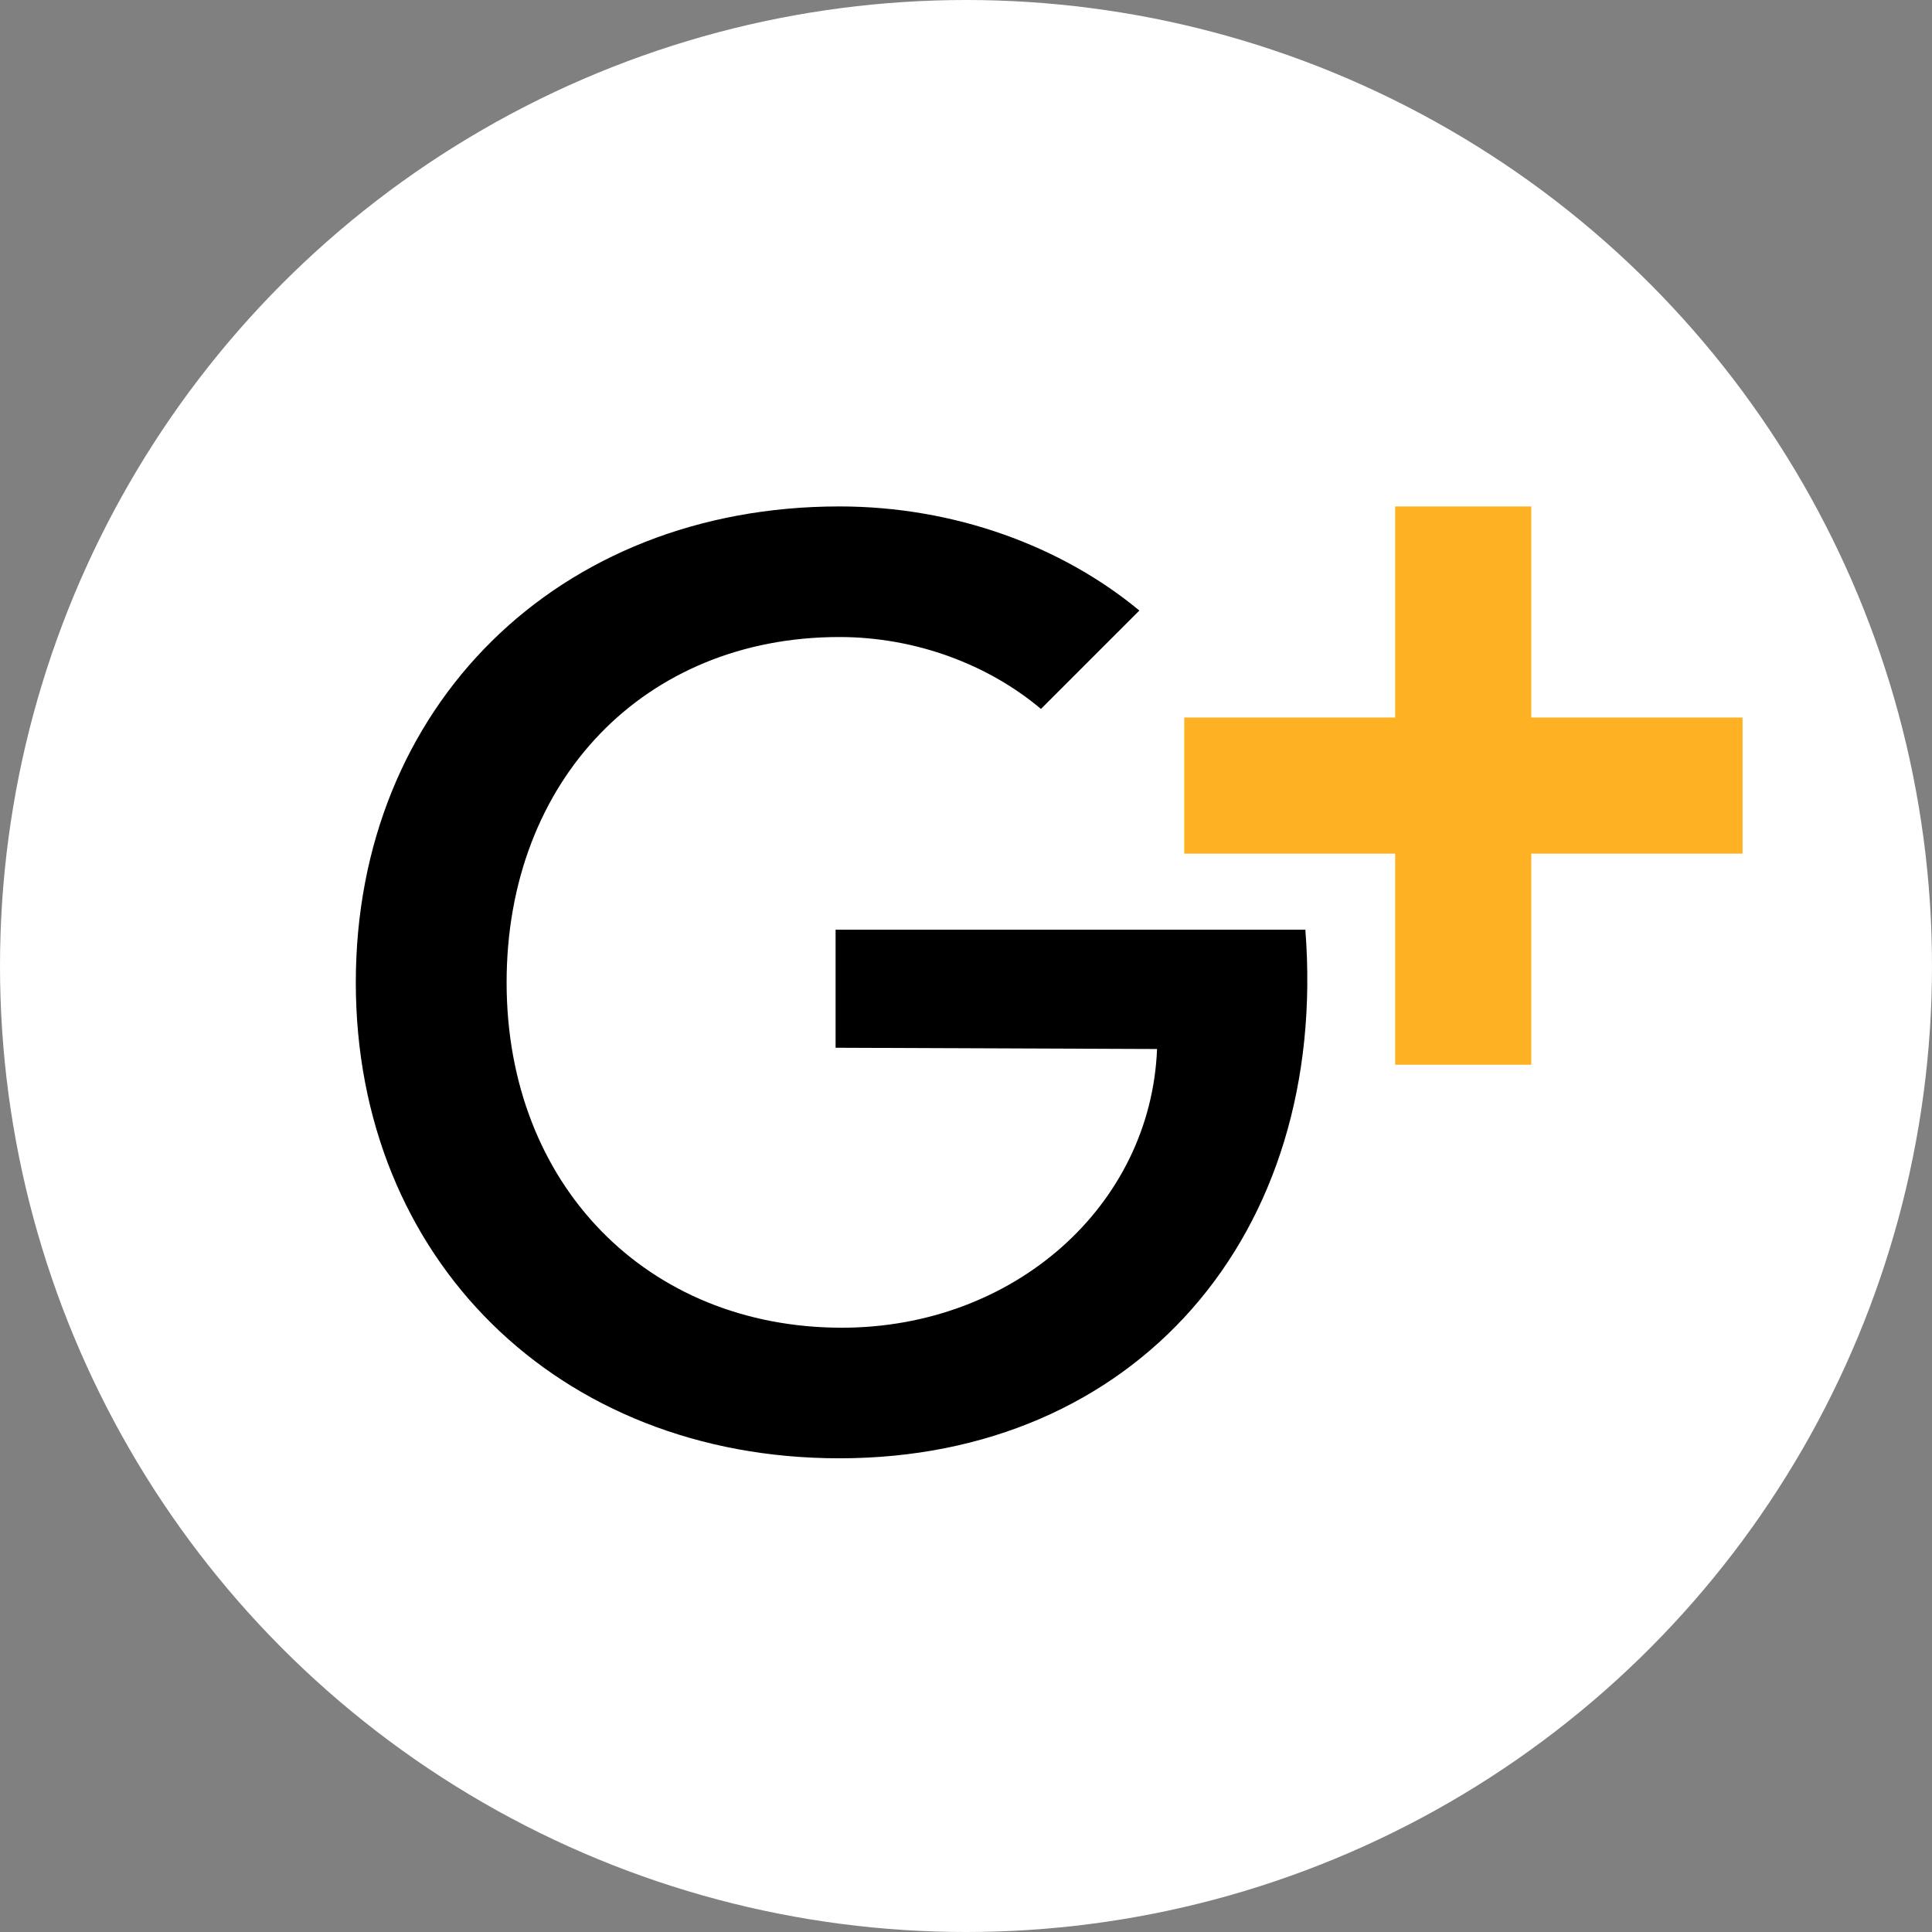 <?xml version="1.0" encoding="UTF-8"?>
<svg id="Capa_2" data-name="Capa 2" xmlns="http://www.w3.org/2000/svg" viewBox="0 0 108 108">
  <rect x="0" y="0" width="108" height="108" fill="#808080" stroke="none"/>
  <defs>
    <style>
      .cls-1 {
        fill: #fff;
      }

      .cls-2 {
        fill: #feb223;
      }
    </style>
  </defs>
  <g id="Capa_1-2" data-name="Capa 1">
    <g>
      <circle class="cls-1" cx="54" cy="54" r="54"/>
      <path d="M46.92,81.52c-15.73,0-27.03-11.16-27.03-26.6s11.3-26.61,27.03-26.61c6.43,0,12.43,2.22,16.77,5.82l-5.5,5.5c-2.93-2.47-6.99-4.02-11.27-4.02-10.88,0-18.6,8-18.6,19.31s7.86,19.3,18.74,19.3c9.62,0,17.27-6.81,17.62-15.58l-17.97-.07v-6.6h26.26c1.33,17.13-9.55,29.55-26.05,29.55Z"/>
      <g>
        <rect class="cls-2" x="77.99" y="28.31" width="7.61" height="31.21"/>
        <rect class="cls-2" x="77.99" y="28.31" width="7.61" height="31.21" transform="translate(125.72 -37.88) rotate(90)"/>
      </g>
    </g>
  </g>
</svg>